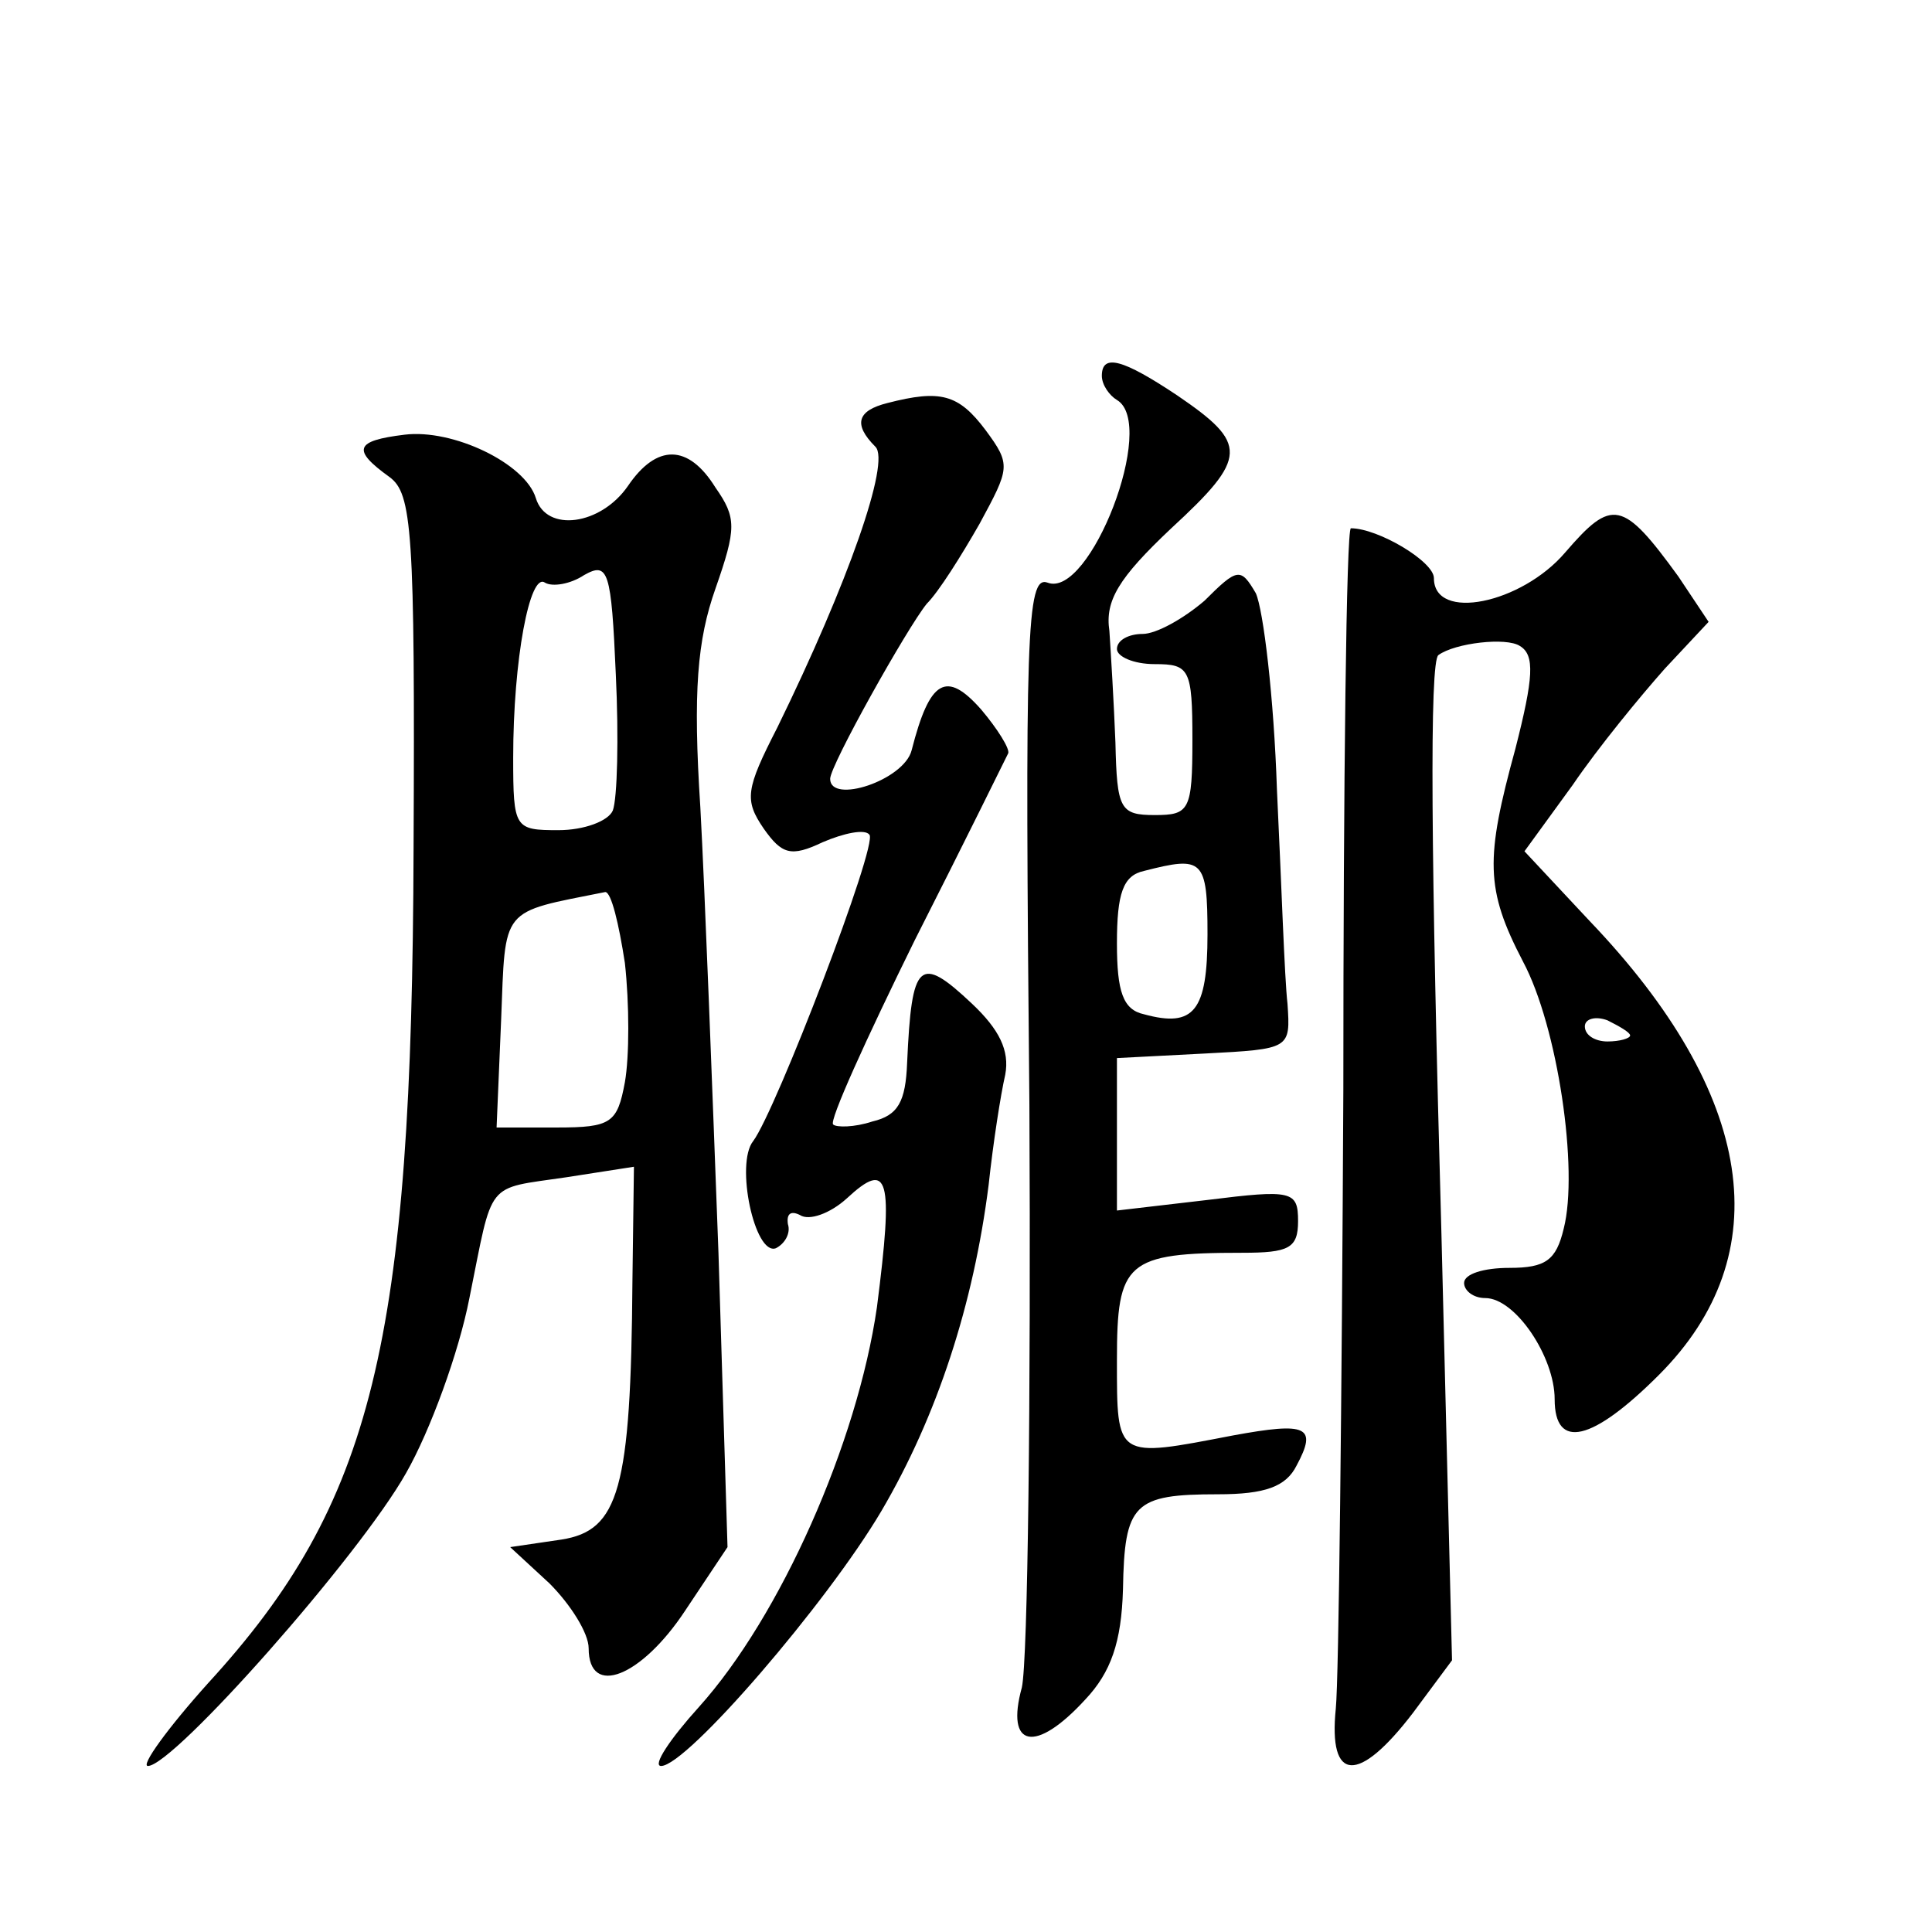 <?xml version="1.0" standalone="no"?>
<!DOCTYPE svg PUBLIC "-//W3C//DTD SVG 20010904//EN"
 "http://www.w3.org/TR/2001/REC-SVG-20010904/DTD/svg10.dtd">
<svg version="1.0" xmlns="http://www.w3.org/2000/svg"
 width="128pt" height="128pt" viewBox="0 0 128 128"
 preserveAspectRatio="xMidYMid meet">
<g transform="translate(0,128) scale(0.1,-0.1)"
fill="#0" stroke="none">
<path d="M730 1031 c0 -6 5 -13 10 -16 27 -16 -18 -132 -46 -121 -14 5 -15 -34
-12 -346 1 -194 -1 -368 -5 -386 -11 -40 9 -44 42 -8 17 18 24 38 25 73 1 57 7
63 63 63 31 0 45 5 52 19 14 26 7 29 -42 20 -78 -15 -77 -16 -77 50 0 65 6 71 83
71 31 0 37 3 37 21 0 20 -4 21 -60 14 l-60 -7 0 51 0 50 58 3 c57 3 57 3 55 33
-2 17 -4 80 -7 142 -2 61 -9 119 -14 130 -10 17 -12 17 -34 -5 -14 -12 -32 -22
-41 -22 -9 0 -17 -4 -17 -10 0 -5 11 -10 25 -10 23 0 25 -3 25 -50 0 -47 -2 -50
-25 -50 -23 0 -25 4 -26 48 -1 26 -3 59 -4 74 -3 20 6 35 41 68 51 47 51 56 4 88
-36 24 -50 28 -50 13z m70 -370 c0 -51 -9 -62 -42 -53 -14 3 -18 15 -18 47 0 33
4 45 18 48 39 10 42 8 42 -42z M588 1013 c-20 -5 -23 -14 -8 -29 10 -10 -18 -90
-65 -186 -21 -41 -22 -48 -9 -67 12 -17 18 -19 39 -9 14 6 28 9 31 5 6 -6 -62 -183
-77 -203 -12 -15 1 -76 15 -71 6 3 10 10 8 16 -1 7 2 9 8 6 6 -4 20 1 31 11 28
26 31 14 20 -72 -13 -90 -64 -205 -118 -265 -19 -21 -31 -39 -25 -39 17 0 110 108
146 169 37 63 61 137 71 216 3 28 8 60 11 73 3 16 -4 30 -22 47 -35 33 -40 28 -43
-39 -1 -26 -6 -35 -23 -39 -12 -4 -24 -4 -26 -2 -3 2 22 57 54 122 33 65 60 120
62 124 1 3 -7 16 -18 29 -23 26 -34 20 -46 -27 -5 -20 -54 -36 -54 -19 0 9 51 100
64 116 8 8 23 32 35 53 20 37 21 39 4 62 -18 24 -30 27 -65 18z M268 992 c-33 -4
-35 -10 -10 -28 15 -11 17 -35 16 -246 -1 -328 -27 -434 -136 -553 -27 -30 -45
-55 -40 -55 17 0 140 139 171 194 16 28 35 80 42 116 16 79 10 72 64 80 l45 7 -1
-76 c-1 -138 -9 -165 -47 -171 l-34 -5 26 -24 c14 -14 26 -33 26 -43 0 -33 35 -19
64 25 l28 42 -6 195 c-4 107 -9 240 -12 295 -5 77 -2 111 10 145 14 40 14 47 0
67 -18 29 -39 29 -58 1 -18 -26 -54 -31 -61 -8 -7 23 -55 46 -87 42z m138 -249
c-3 -7 -19 -13 -36 -13 -29 0 -30 1 -30 48 0 65 11 123 21 116 5 -3 17 -1 26 5
16 9 18 3 21 -66 2 -42 1 -82 -2 -90z m8 -101 c3 -27 3 -62 0 -79 -5 -27 -9 -30
-45 -30 l-40 0 3 71 c3 76 -1 71 69 85 4 0 9 -21 13 -47z M1037 914 c-29 -34 -87
-46 -87 -17 0 11 -37 33 -55 33 -3 0 -5 -168 -5 -372 -1 -205 -3 -390 -5 -410 -5
-49 15 -50 51 -3 l26 35 -7 282 c-7 251 -8 380 -2 384 11 8 45 12 54 6 10 -6 9
-21 -3 -68 -20 -73 -20 -93 5 -141 23 -43 37 -138 27 -177 -5 -21 -12 -26 -36 -26
-17 0 -30 -4 -30 -10 0 -5 6 -10 14 -10 20 0 46 -39 46 -67 0 -34 25 -28 69 16
80 80 64 186 -46 301 l-43 46 32 44 c17 25 45 59 61 77 l29 31 -20 30 c-37 51 -44
52 -75 16z m43 -320 c0 -2 -7 -4 -15 -4 -8 0 -15 4 -15 10 0 5 7 7 15 4 8 -4 15
-8 15 -10z"/>
</g>
</svg>
